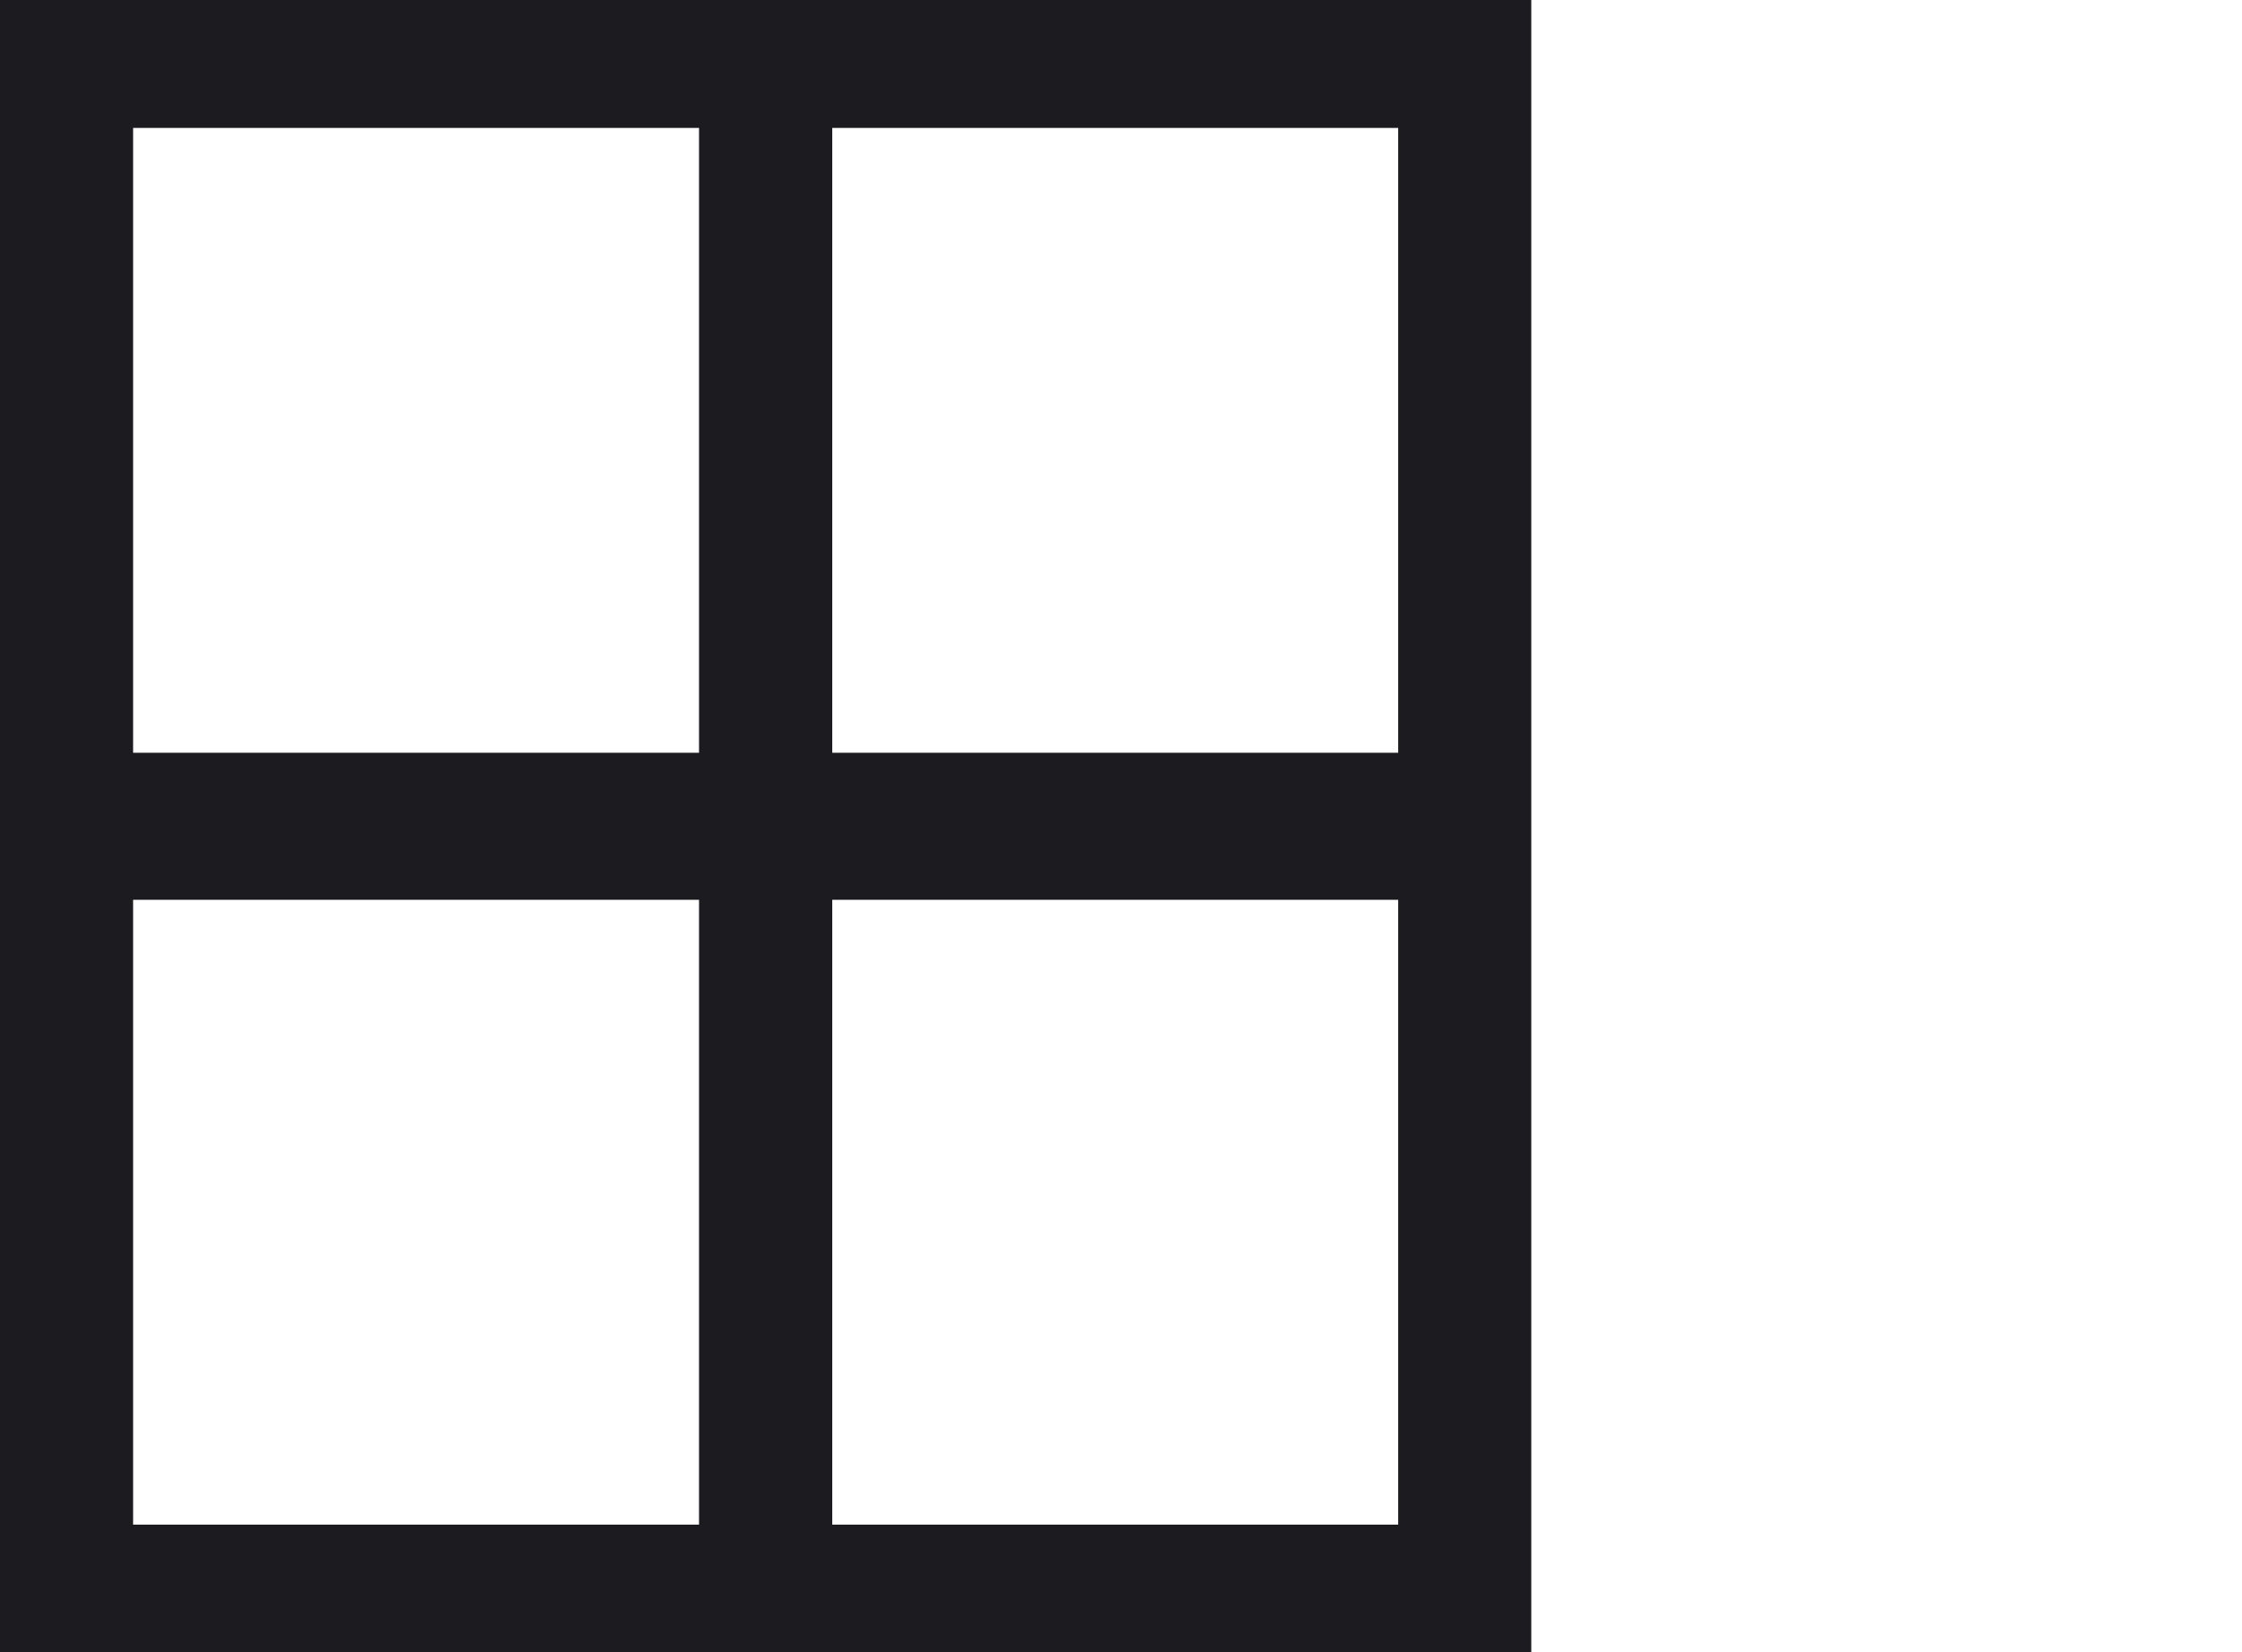 <svg width="19" height="14" viewBox="0 0 19 14" fill="none" xmlns="http://www.w3.org/2000/svg">
<path d="M1.128 6.379H5.924V1.084H1.128V6.379ZM1.128 12.92H5.924V7.625H1.128V12.92ZM7.053 6.379H11.849V1.084H7.053V6.379ZM7.053 12.92H11.849V7.625H7.053V12.92ZM0 14V0H12.977V7V14H0Z" fill="#1C1B1F"/>
</svg>
